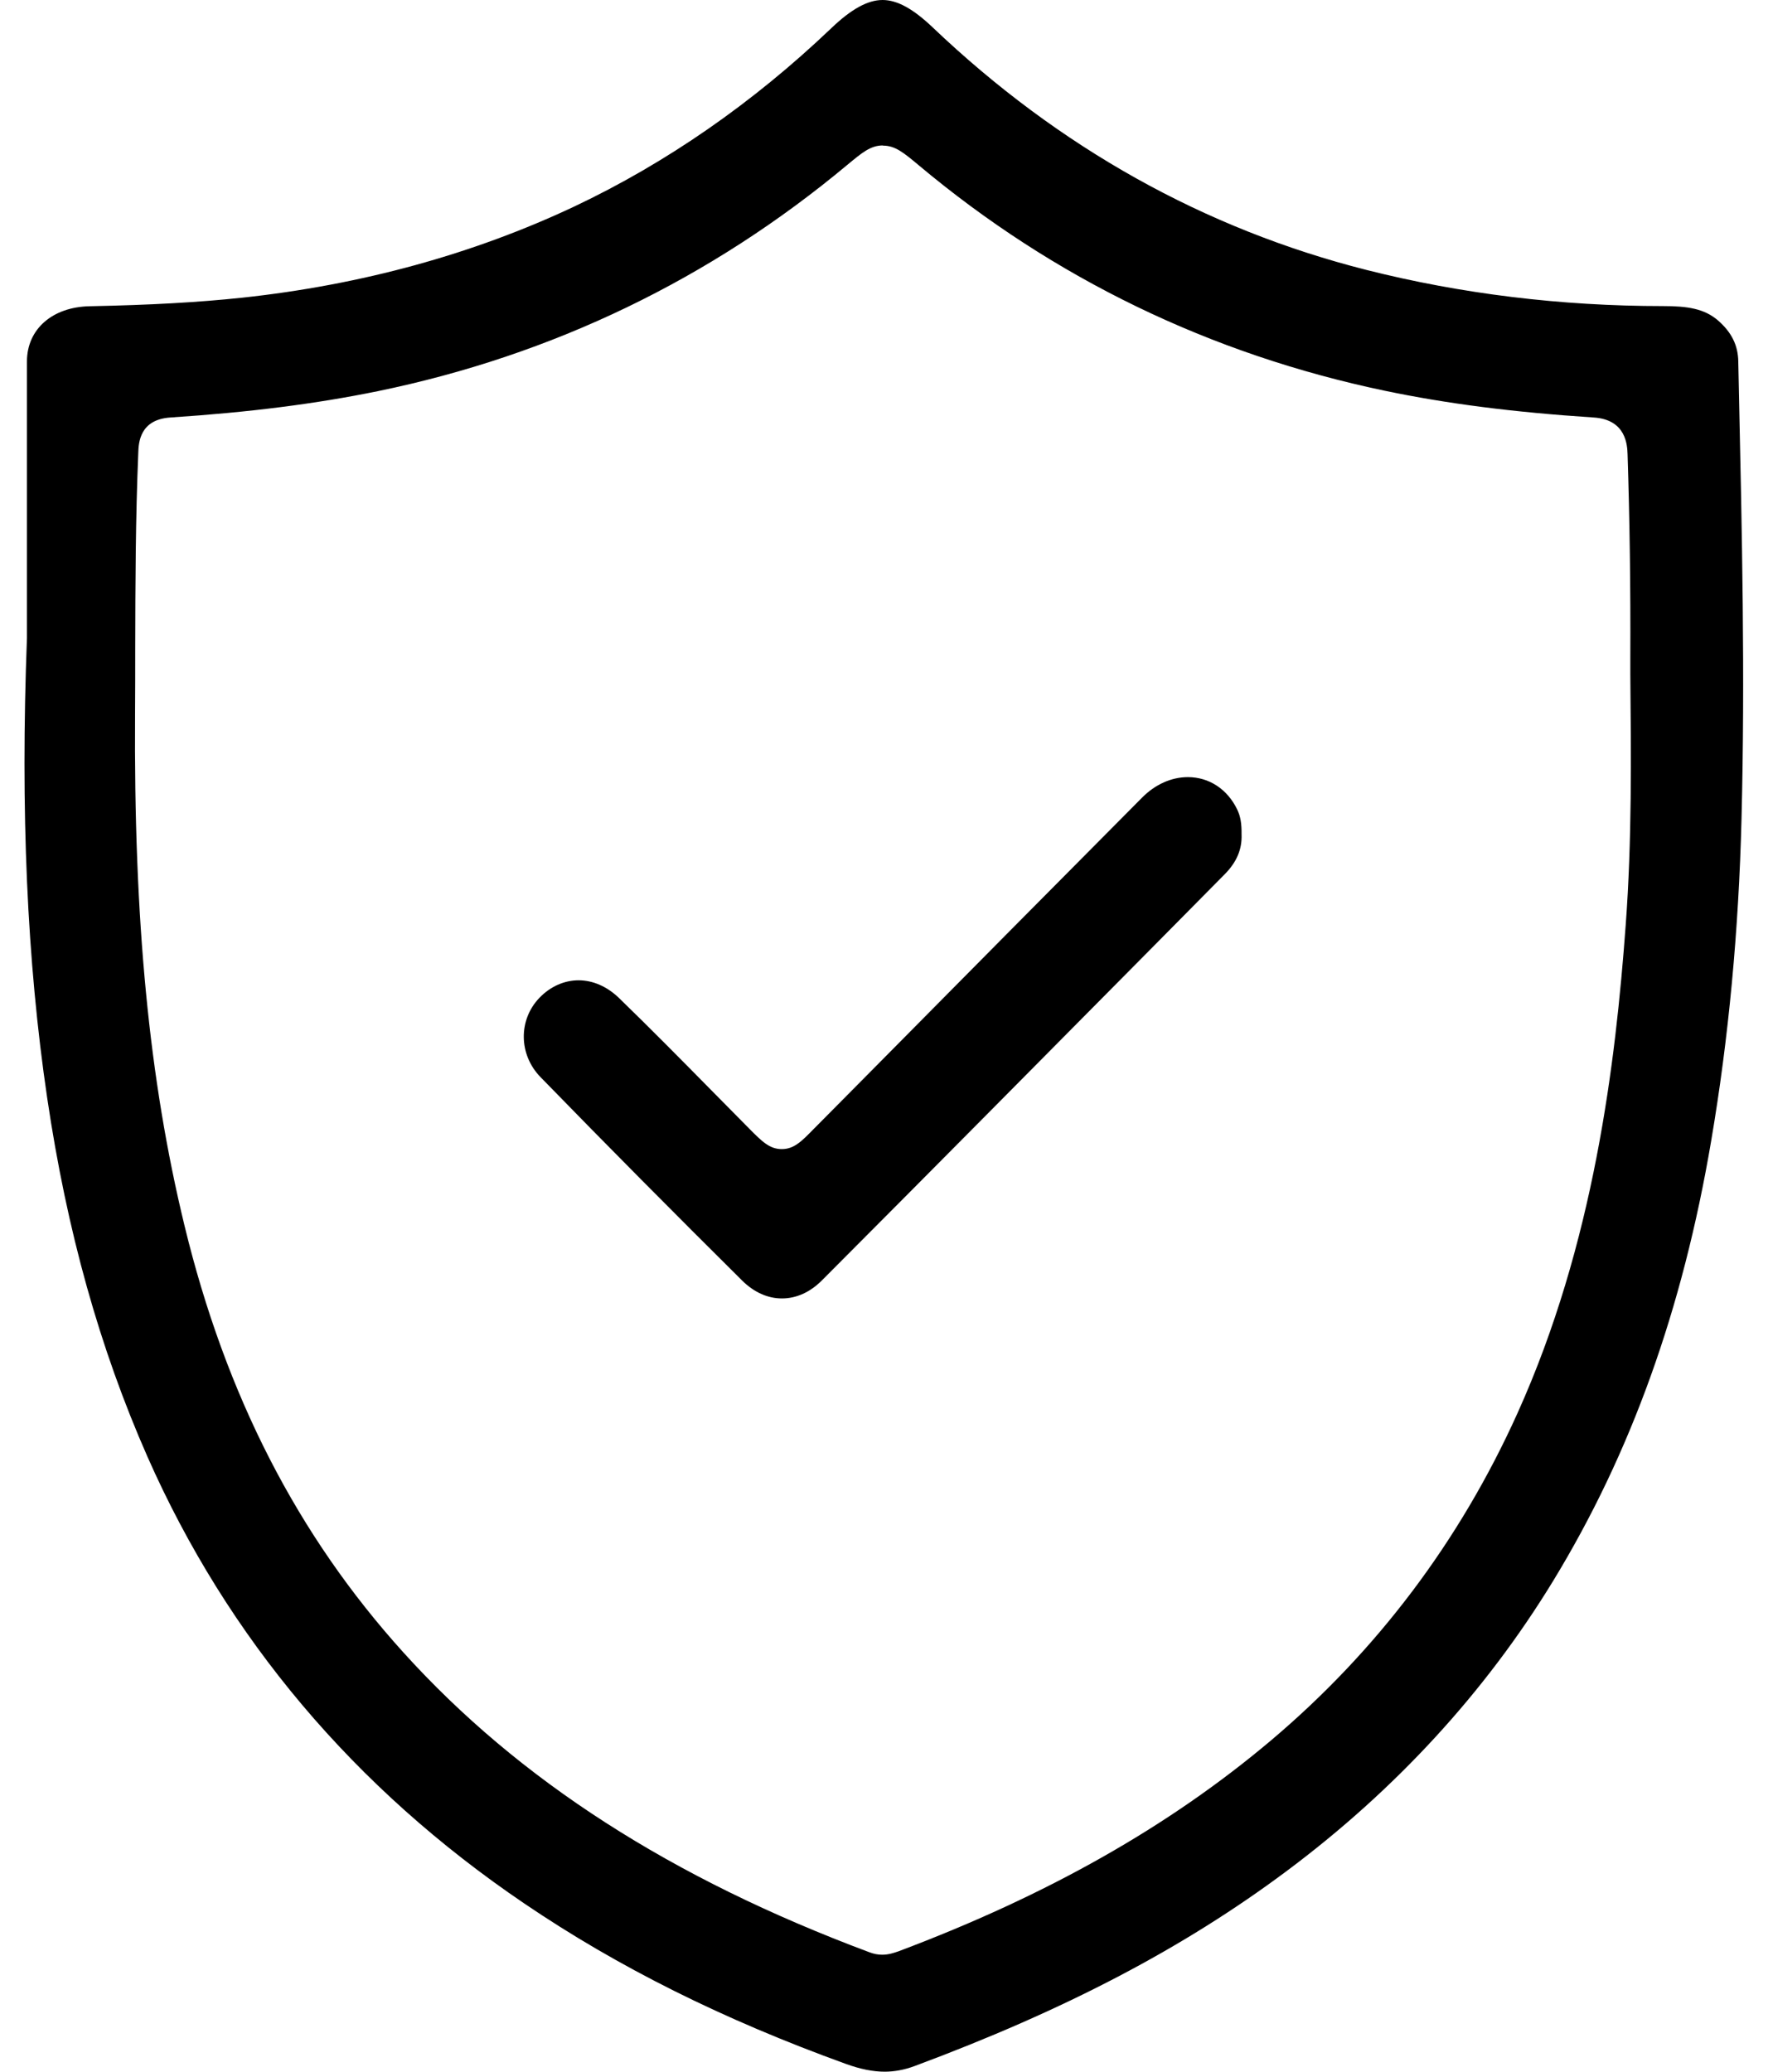 <svg xmlns="http://www.w3.org/2000/svg" width="70" height="82" viewBox="0 0 70 82" fill="none"><g clip-path="url(#clip0_2350_3425)"><path d="M35.033 82C34.566 82 34.074 81.902 33.497 81.694C28.633 79.936 24.468 77.86 20.758 75.342C14.024 70.779 9.009 64.832 5.839 57.66C3.945 53.366 2.646 48.717 1.868 43.456C1.067 38.042 0.806 32.088 1.067 25.247V22.129C1.067 19.52 1.067 16.917 1.067 14.308C1.067 13.028 2.075 12.146 3.562 12.121C5.985 12.072 7.837 11.968 9.58 11.784C14.316 11.276 18.742 10.057 22.744 8.171C26.381 6.45 29.805 4.079 32.914 1.115C33.709 0.355 34.359 0 34.942 0C35.525 0 36.156 0.349 36.934 1.09C41.919 5.837 47.693 9.059 54.093 10.682C57.845 11.631 61.798 12.115 65.842 12.115C66.807 12.115 67.475 12.213 68.022 12.685C68.556 13.15 68.811 13.665 68.823 14.296L68.848 15.484C68.969 21.039 69.097 26.784 68.951 32.425C68.841 36.817 68.441 41.104 67.749 45.165C66.619 51.829 64.573 57.525 61.495 62.572C58.811 66.969 55.259 70.84 50.929 74.068C46.849 77.112 42.168 79.562 36.205 81.779C35.804 81.927 35.416 82 35.021 82H35.033ZM34.954 5.757C34.468 5.757 34.128 6.045 33.558 6.517C28.129 11.049 21.869 14.063 14.953 15.484C12.525 15.98 9.914 16.317 6.744 16.525C5.53 16.605 5.487 17.529 5.475 17.921C5.366 20.506 5.36 23.122 5.354 25.657C5.354 26.509 5.354 27.354 5.348 28.205C5.293 36.455 5.9 42.715 7.303 48.503C8.936 55.24 11.778 60.771 15.979 65.414C20.552 70.467 26.581 74.344 34.42 77.272C34.596 77.339 34.76 77.37 34.93 77.37C35.185 77.37 35.397 77.296 35.574 77.235C41.457 75.024 46.278 72.298 50.316 68.893C54.512 65.353 57.797 60.998 60.08 55.939C63.116 49.214 63.966 42.072 64.367 36.602C64.615 33.246 64.579 29.914 64.549 26.698V26.067C64.561 23.219 64.524 20.567 64.439 17.97C64.427 17.634 64.391 16.605 63.097 16.525C59.916 16.317 57.287 15.98 54.822 15.465C47.924 14.02 41.718 11.019 36.375 6.541C35.78 6.045 35.446 5.764 34.96 5.764L34.954 5.757Z" fill="url(#paint0_linear_2350_3425)"></path><path d="M30.959 51.394C30.394 51.394 29.848 51.148 29.38 50.683C26.751 48.074 24.061 45.367 21.402 42.635C20.534 41.747 20.515 40.369 21.359 39.493C21.79 39.046 22.343 38.801 22.908 38.801C23.472 38.801 24.037 39.046 24.511 39.505C25.749 40.706 26.988 41.961 28.184 43.174C28.676 43.67 29.162 44.166 29.654 44.662C30.164 45.177 30.467 45.483 30.953 45.483C31.439 45.483 31.742 45.171 32.21 44.693L34.305 42.58C37.942 38.905 41.579 35.23 45.222 31.567C45.738 31.047 46.382 30.759 47.031 30.759C47.869 30.759 48.598 31.236 48.986 32.045C49.114 32.308 49.163 32.602 49.157 33.025C49.181 33.625 48.956 34.14 48.47 34.624L45.726 37.398C41.336 41.827 36.952 46.261 32.544 50.677C32.076 51.148 31.53 51.394 30.959 51.394Z" fill="url(#paint1_linear_2350_3425)"></path></g><defs><linearGradient id="paint0_linear_2350_3425" x1="-2.416" y1="45.824" x2="70.031" y2="45.824" gradientUnits="userSpaceOnUse"><stop offset="1"></stop><stop offset="1" stop-color="#D80128"></stop></linearGradient><linearGradient id="paint1_linear_2350_3425" x1="19.324" y1="42.29" x2="49.583" y2="42.29" gradientUnits="userSpaceOnUse"><stop offset="1"></stop><stop offset="1" stop-color="#D80128"></stop></linearGradient><clipPath id="clip0_2350_3425"><rect width="68.06" height="82" fill="white" transform="translate(0.97)"></rect></clipPath></defs></svg>